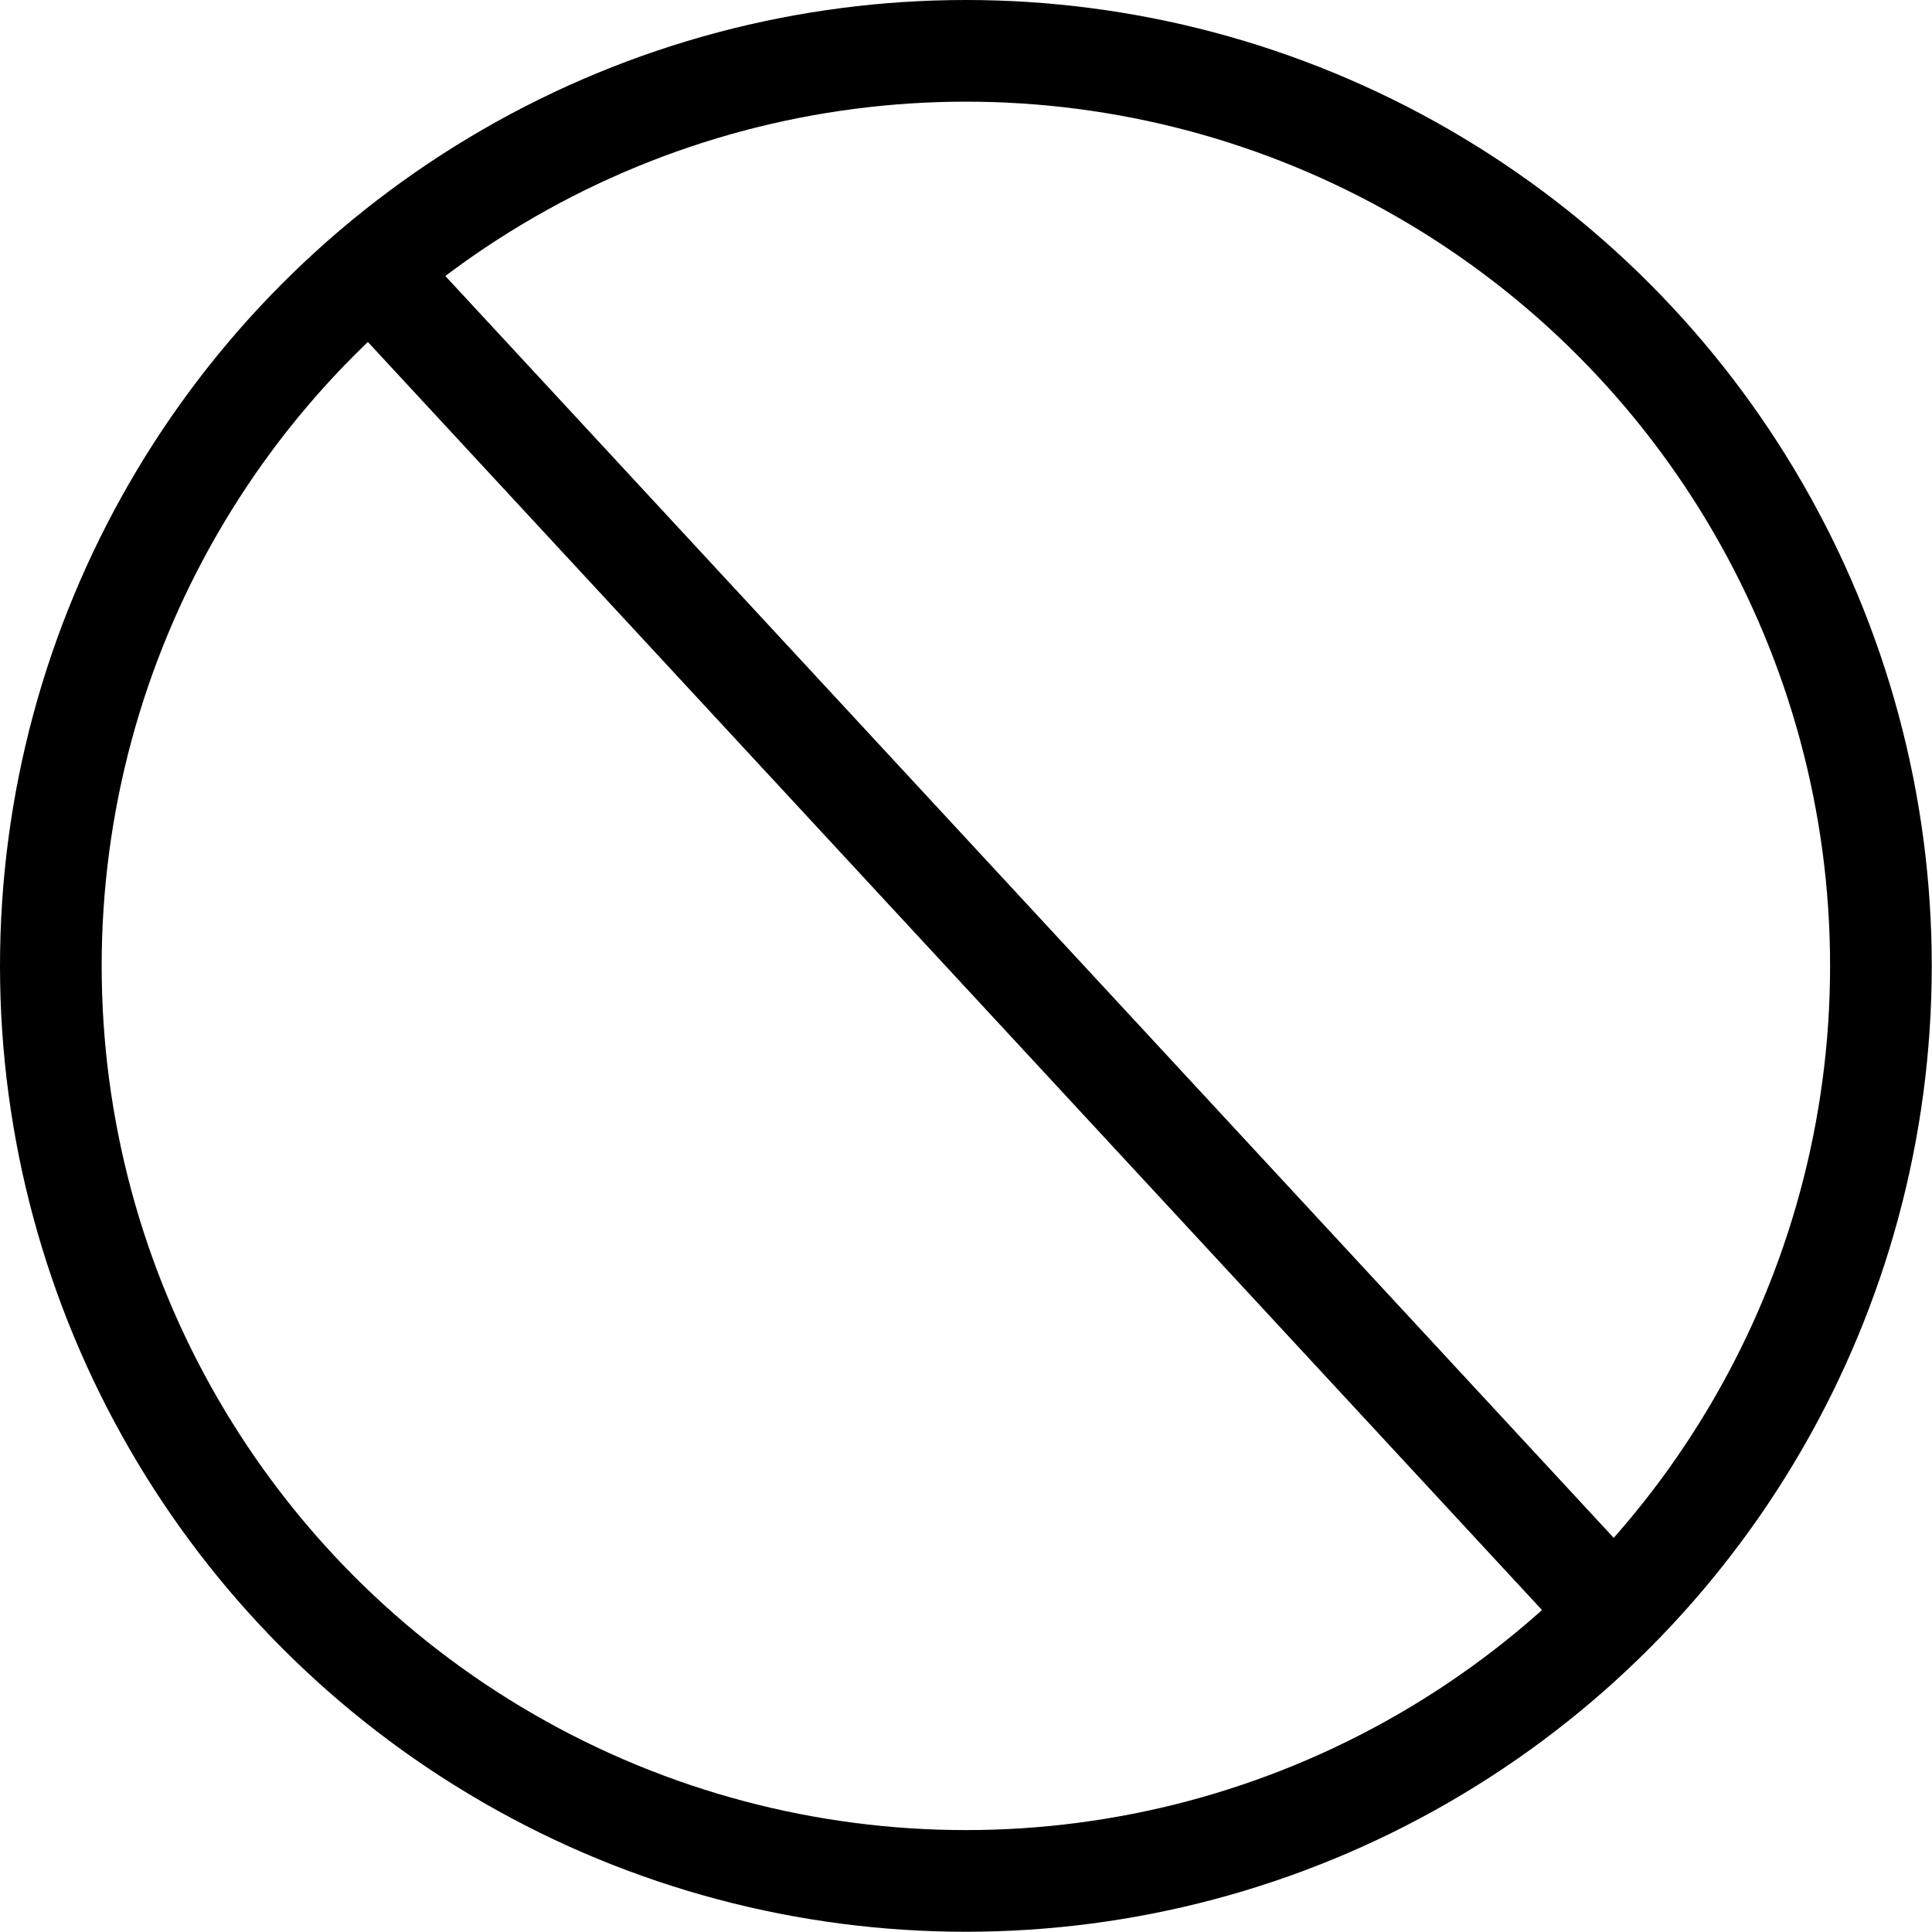 <?xml version="1.0" encoding="UTF-8" standalone="no"?>
<svg
   fill="none"
   height="64"
   viewBox="0 0 64 64"
   width="64"
   version="1.1"
   id="svg1"
   xmlns="http://www.w3.org/2000/svg"
   xmlns:svg="http://www.w3.org/2000/svg">
  <defs
     id="defs1" />
  <g
     id="g5"
     transform="scale(3.368)">
    <circle
       cx="9.5"
       cy="9.5"
       r="9"
       stroke="#000000"
       id="circle1" />
    <path
       d="M 3.5,2.5 16,16"
       stroke="#000000"
       id="path1" />
  </g>
</svg>
